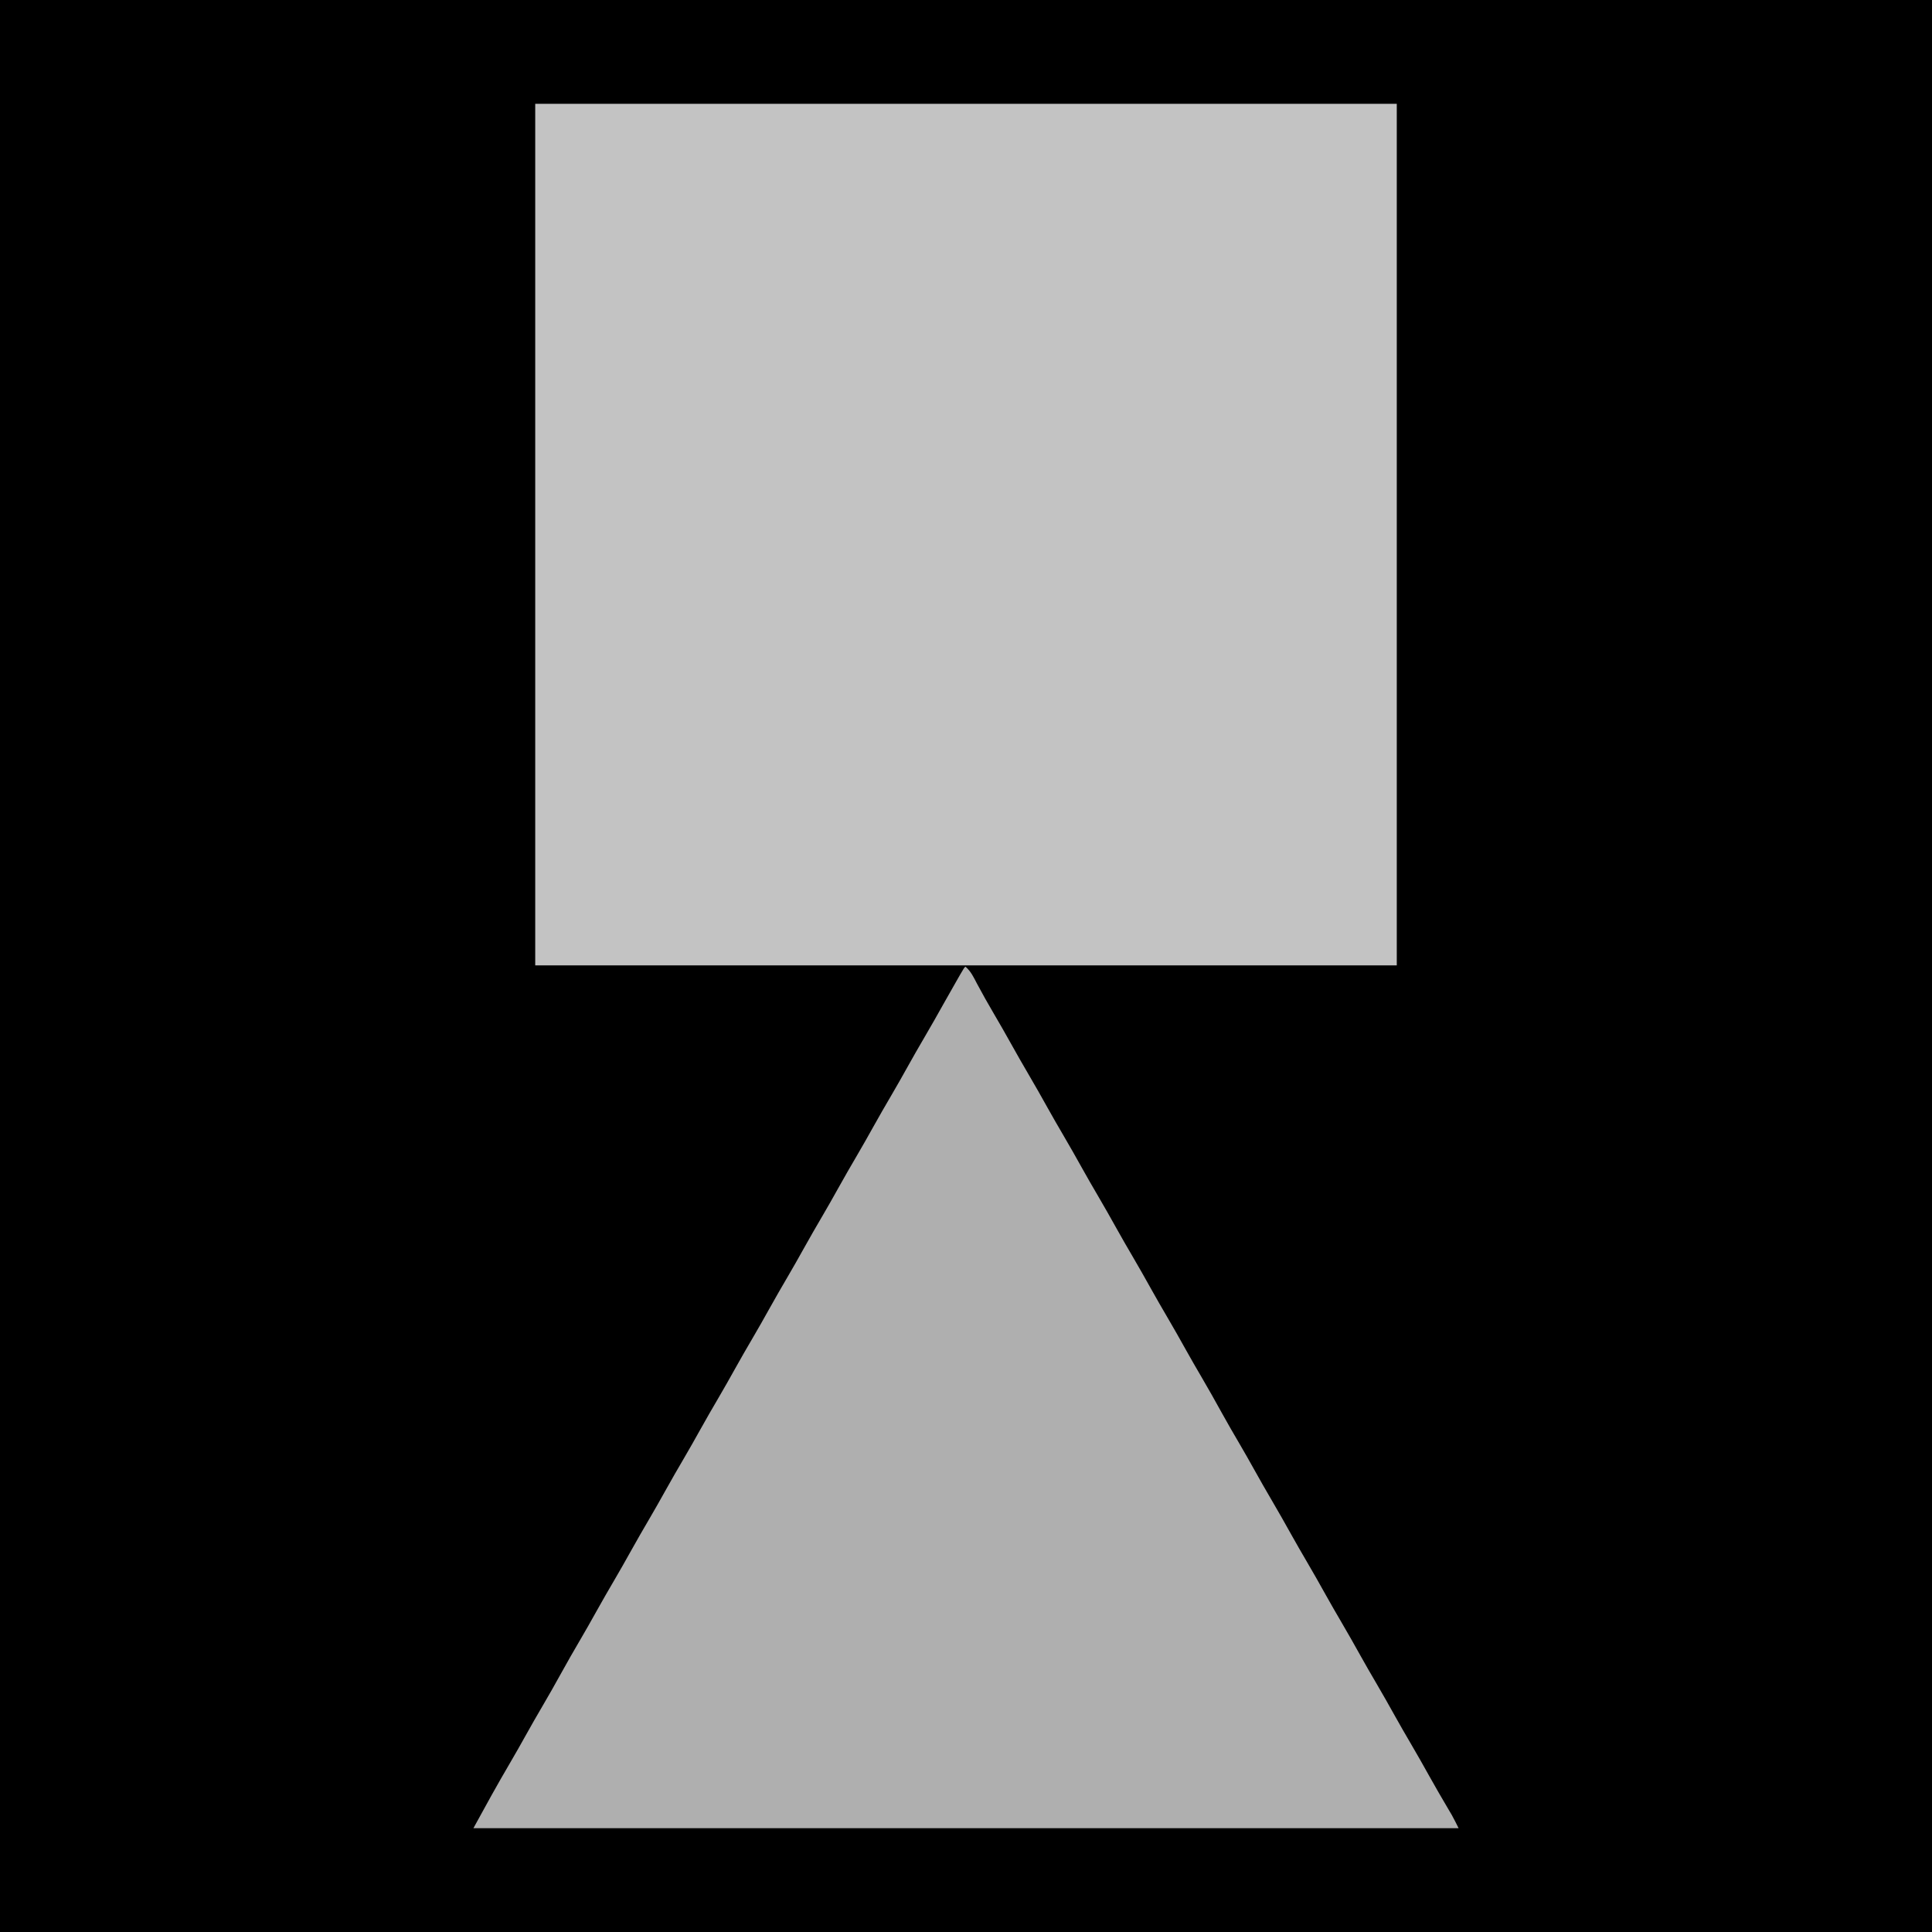 <?xml version="1.0" encoding="UTF-8"?>
<svg version="1.1" xmlns="http://www.w3.org/2000/svg" width="1563" height="1563">
<path d="M0 0 C515.79 0 1031.58 0 1563 0 C1563 515.79 1563 1031.58 1563 1563 C1047.21 1563 531.42 1563 0 1563 C0 1047.21 0 531.42 0 0 Z " fill="#000000" transform="translate(0,0)"/>
<path d="M0 0 C230.01 0 460.02 0 697 0 C697 230.01 697 460.02 697 697 C466.99 697 236.98 697 0 697 C0 466.99 0 236.98 0 0 Z " fill="#C3C3C3" transform="translate(433,84)"/>
<path d="M0 0 C4.482 3.745 6.708 8.671 9.375 13.75 C13.718 21.869 18.202 29.879 22.875 37.812 C27.684 45.988 32.389 54.211 37 62.5 C41.576 70.722 46.236 78.886 51 87 C56.372 96.149 61.591 105.374 66.75 114.645 C70.75 121.814 74.843 128.921 79 136 C84.372 145.149 89.591 154.374 94.75 163.645 C98.75 170.814 102.843 177.921 107 185 C112.372 194.149 117.591 203.374 122.75 212.645 C126.75 219.814 130.843 226.921 135 234 C140.372 243.149 145.591 252.374 150.75 261.645 C154.75 268.814 158.843 275.921 163 283 C168.373 292.151 173.593 301.377 178.752 310.649 C182.728 317.776 186.802 324.839 190.938 331.875 C196.579 341.476 202.012 351.18 207.392 360.929 C212.072 369.388 216.902 377.748 221.801 386.082 C225.959 393.172 230.004 400.318 234 407.5 C238.576 415.722 243.236 423.886 248 432 C253.372 441.149 258.591 450.374 263.75 459.645 C267.75 466.814 271.843 473.921 276 481 C281.372 490.149 286.591 499.374 291.75 508.645 C295.75 515.814 299.843 522.921 304 530 C309.372 539.149 314.591 548.374 319.75 557.645 C323.75 564.814 327.843 571.921 332 579 C337.372 588.149 342.591 597.374 347.75 606.645 C351.75 613.814 355.843 620.921 360 628 C365.365 637.137 370.579 646.348 375.728 655.607 C380.494 664.154 385.402 672.612 390.383 681.035 C390.929 681.963 391.476 682.891 392.039 683.848 C392.516 684.652 392.992 685.457 393.483 686.285 C395.443 689.792 397.203 693.407 399 697 C135.99 697 -127.02 697 -398 697 C-388.279 679.178 -378.489 661.422 -368.201 643.921 C-364.042 636.831 -359.997 629.683 -356 622.5 C-351.447 614.318 -346.808 606.197 -342.062 598.125 C-337.083 589.65 -332.249 581.106 -327.5 572.5 C-322.198 562.892 -316.76 553.378 -311.199 543.918 C-307.041 536.828 -302.996 529.682 -299 522.5 C-293.864 513.271 -288.598 504.128 -283.25 495.02 C-279.078 487.895 -275.015 480.715 -271 473.5 C-265.864 464.271 -260.598 455.128 -255.25 446.02 C-251.078 438.895 -247.015 431.715 -243 424.5 C-237.864 415.271 -232.598 406.128 -227.25 397.02 C-223.078 389.895 -219.015 382.715 -215 375.5 C-209.864 366.271 -204.598 357.128 -199.25 348.02 C-195.078 340.895 -191.015 333.715 -187 326.5 C-181.864 317.271 -176.598 308.128 -171.25 299.02 C-167.078 291.895 -163.015 284.715 -159 277.5 C-153.864 268.271 -148.598 259.128 -143.25 250.02 C-139.078 242.895 -135.015 235.715 -131 228.5 C-125.864 219.271 -120.598 210.128 -115.25 201.02 C-111.078 193.895 -107.015 186.715 -103 179.5 C-97.864 170.271 -92.598 161.128 -87.25 152.02 C-83.078 144.895 -79.015 137.715 -75 130.5 C-69.864 121.271 -64.598 112.128 -59.25 103.02 C-55.078 95.895 -51.015 88.715 -47 81.5 C-42.424 73.278 -37.764 65.114 -33 57 C-27.569 47.75 -22.289 38.426 -17.068 29.057 C-13.322 22.343 -9.536 15.655 -5.688 9 C-5.225 8.198 -4.763 7.397 -4.286 6.571 C-1.126 1.126 -1.126 1.126 0 0 Z " fill="#AFAFAF" transform="translate(781,782)"/>
</svg>
